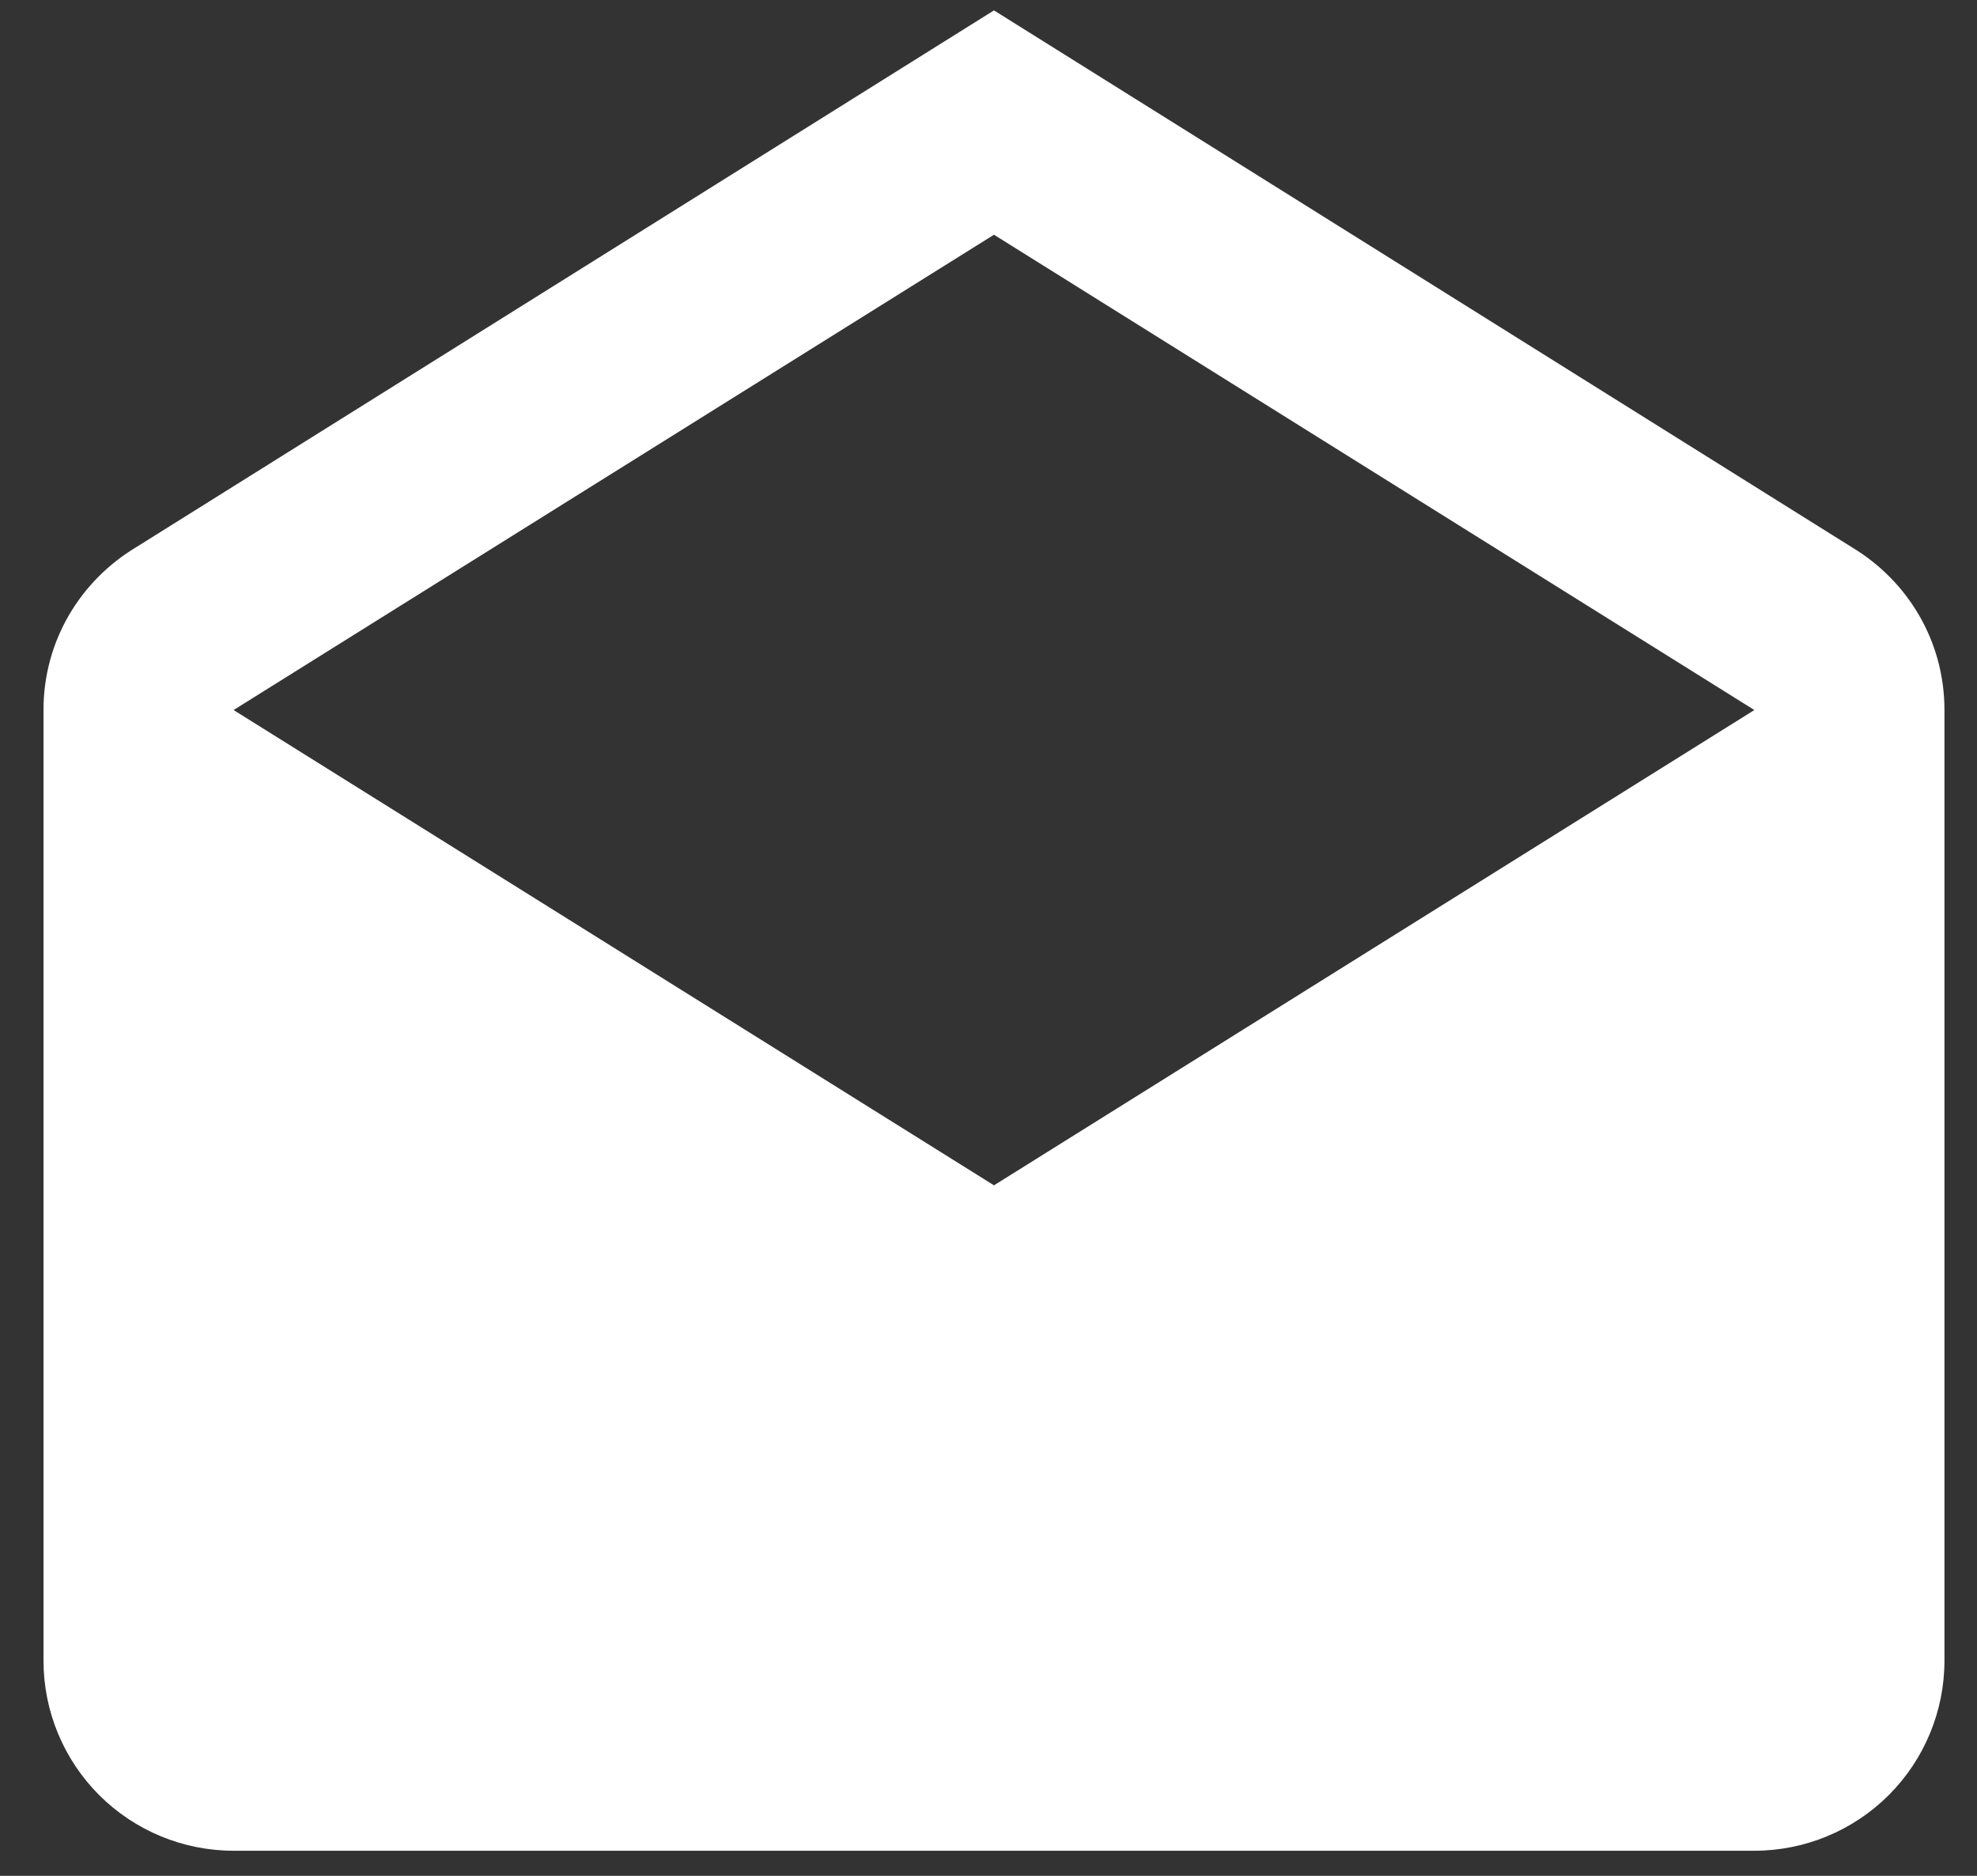 <svg width="39" height="37" viewBox="0 0 39 37" fill="none" xmlns="http://www.w3.org/2000/svg">
  <rect x="0" y="0" width="39" height="37" fill="#333333" stroke="none"/>
  <path d="M4.608 14.005L19.608 23.38L34.608 14.005L19.608 4.63L4.608 14.005ZM38.358 14.005V32.755C38.358 33.75 37.963 34.703 37.26 35.407C36.556 36.11 35.602 36.505 34.608 36.505H4.608C3.613 36.505 2.66 36.11 1.956 35.407C1.253 34.703 0.858 33.75 0.858 32.755V14.005C0.858 12.636 1.589 11.455 2.677 10.799L19.608 0.205L36.539 10.799C37.627 11.455 38.358 12.636 38.358 14.005Z" fill="white"/>
</svg>
